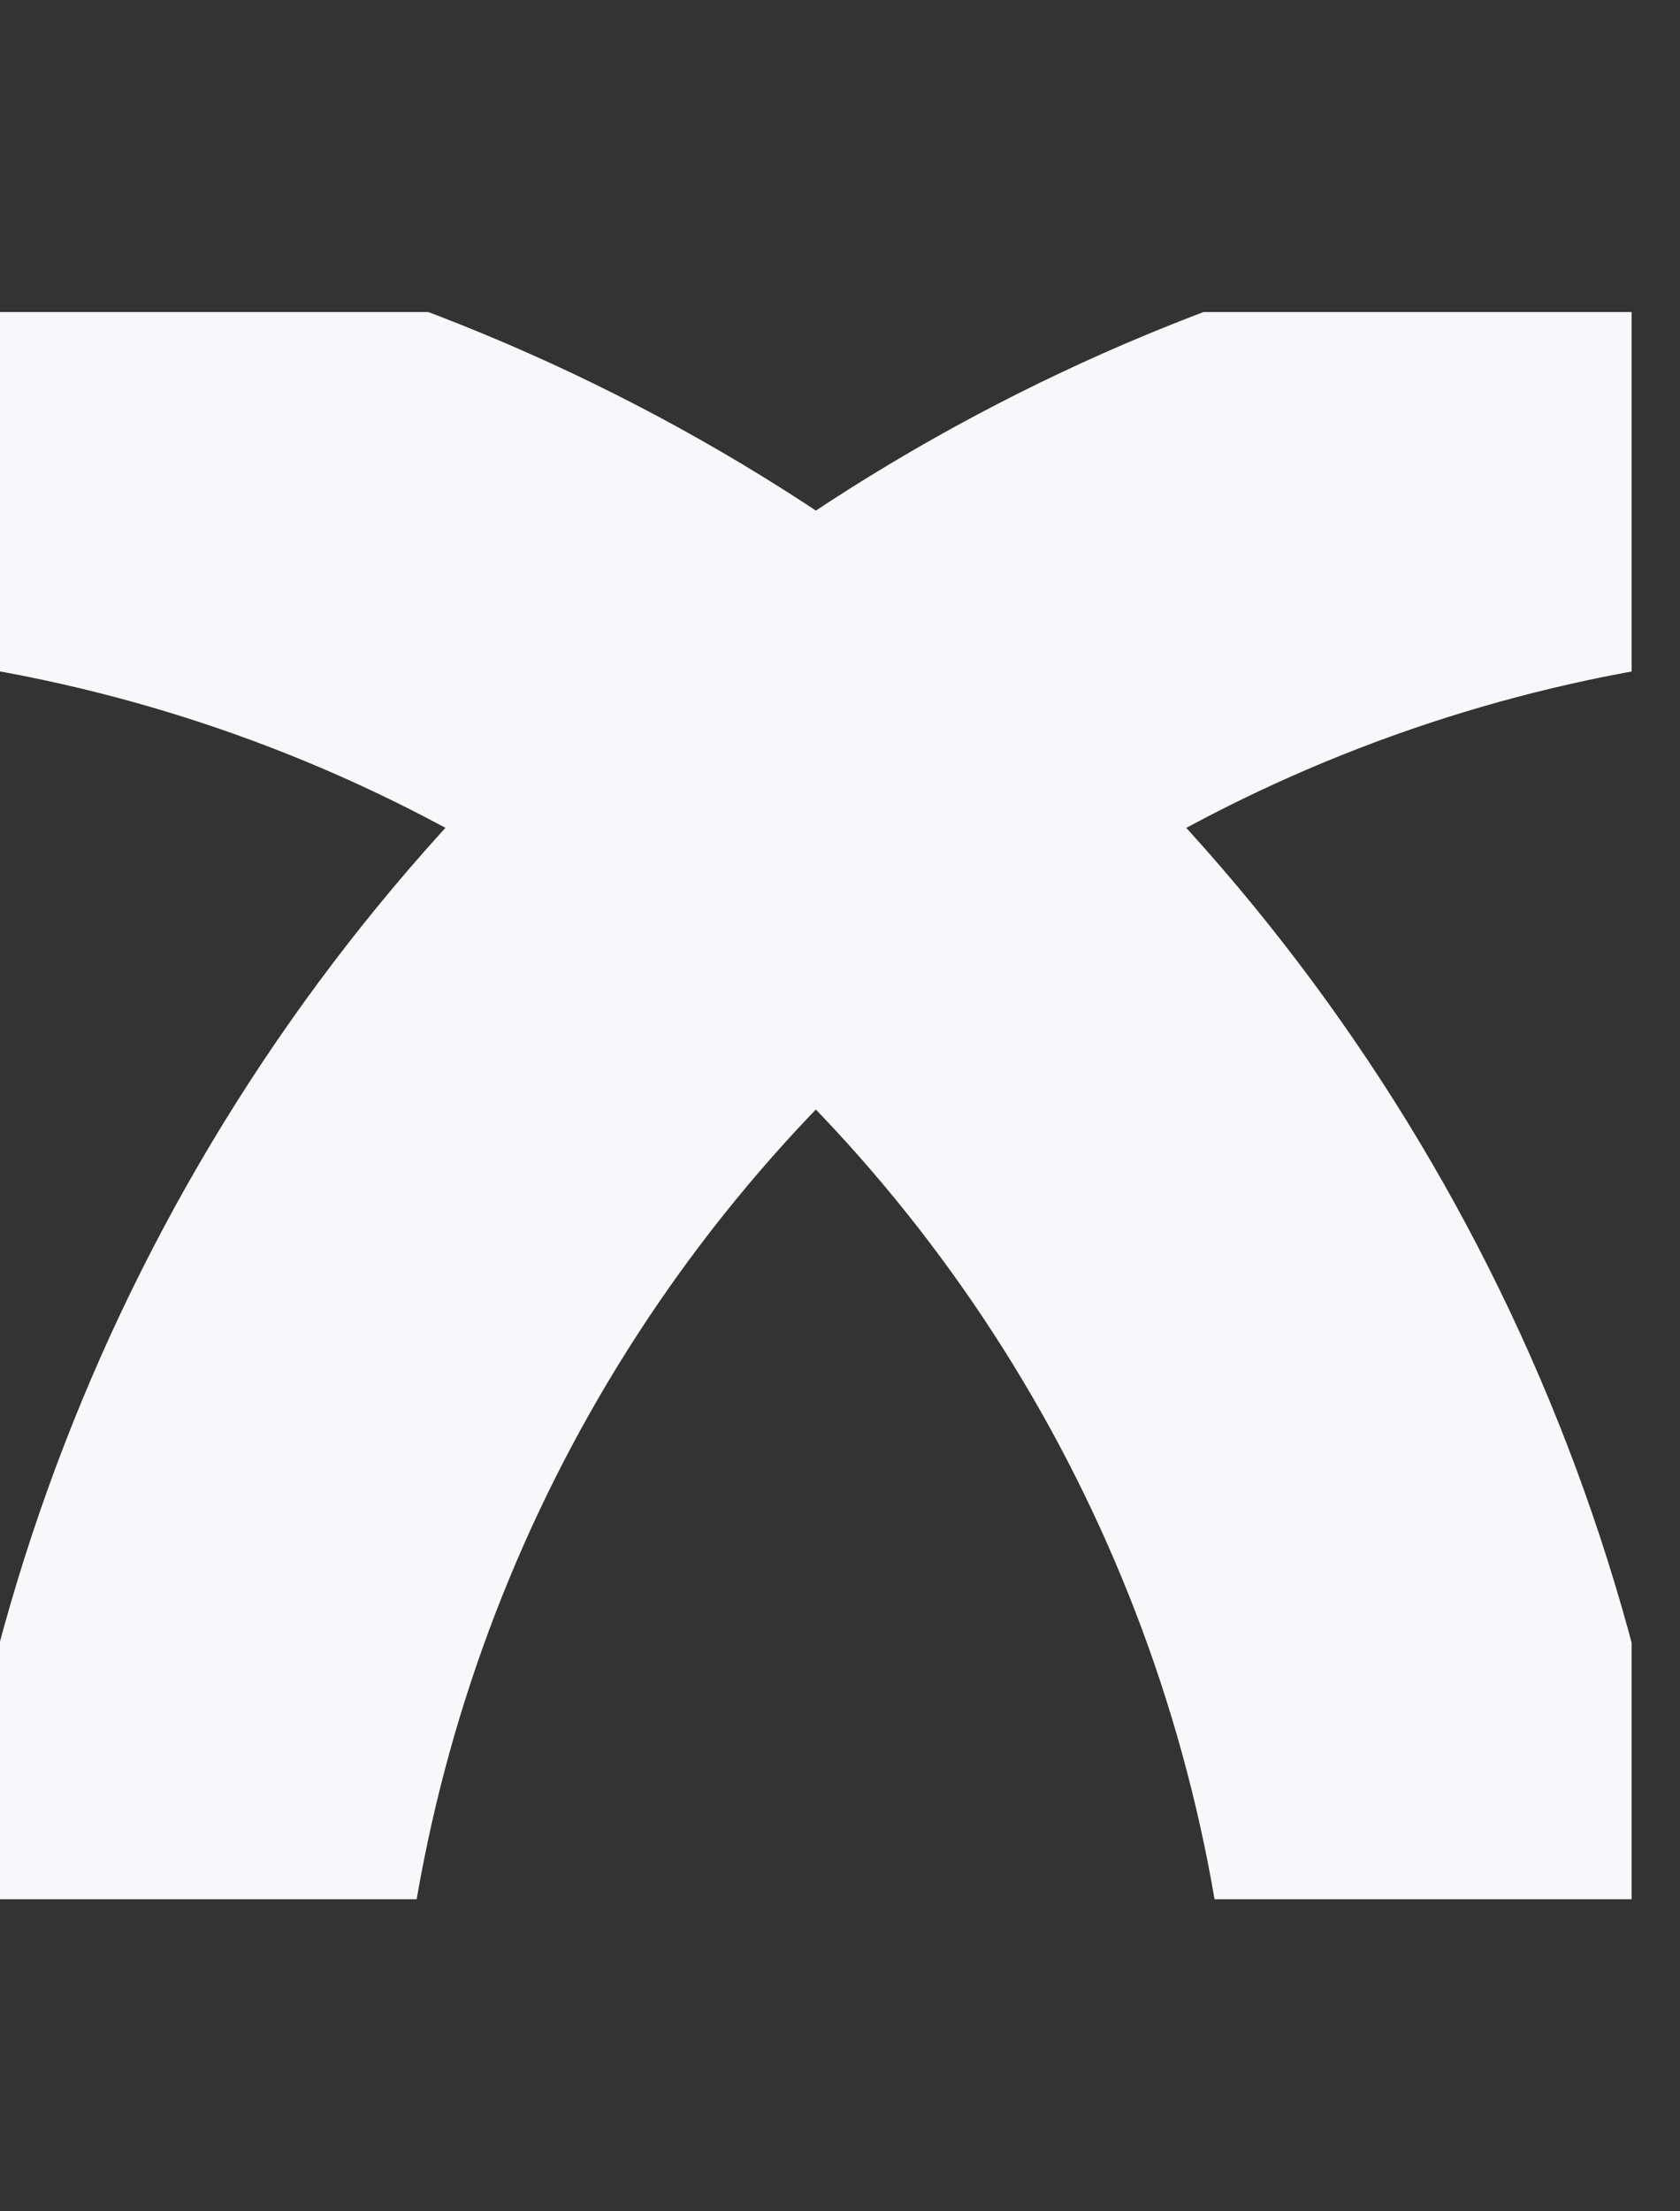 <svg width="19" height="25" viewBox="0 0 19 25" fill="none" xmlns="http://www.w3.org/2000/svg">
<rect x="0" y="0" width="19" height="25" fill="#333333" stroke="none"/>
<g clip-path="url(#clip0_471_2112)">
<path d="M1.848 24.363C1.848 19.148 3.919 14.147 7.605 10.459C11.292 6.771 16.292 4.699 21.507 4.697" stroke="#F8F8FA" stroke-width="5.235" stroke-miterlimit="10"/>
<path d="M16.599 24.356C16.599 21.775 16.092 19.219 15.104 16.833C14.117 14.448 12.67 12.281 10.845 10.455C9.02 8.63 6.853 7.182 4.468 6.194C2.083 5.206 -0.473 4.697 -3.054 4.697" stroke="#F8F8FA" stroke-width="5.235" stroke-miterlimit="10"/>
</g>
<defs>
<clipPath id="clip0_471_2112">
<rect width="18.453" height="17.944" fill="white" transform="translate(0 3.528)"/>
</clipPath>
</defs>
</svg>

